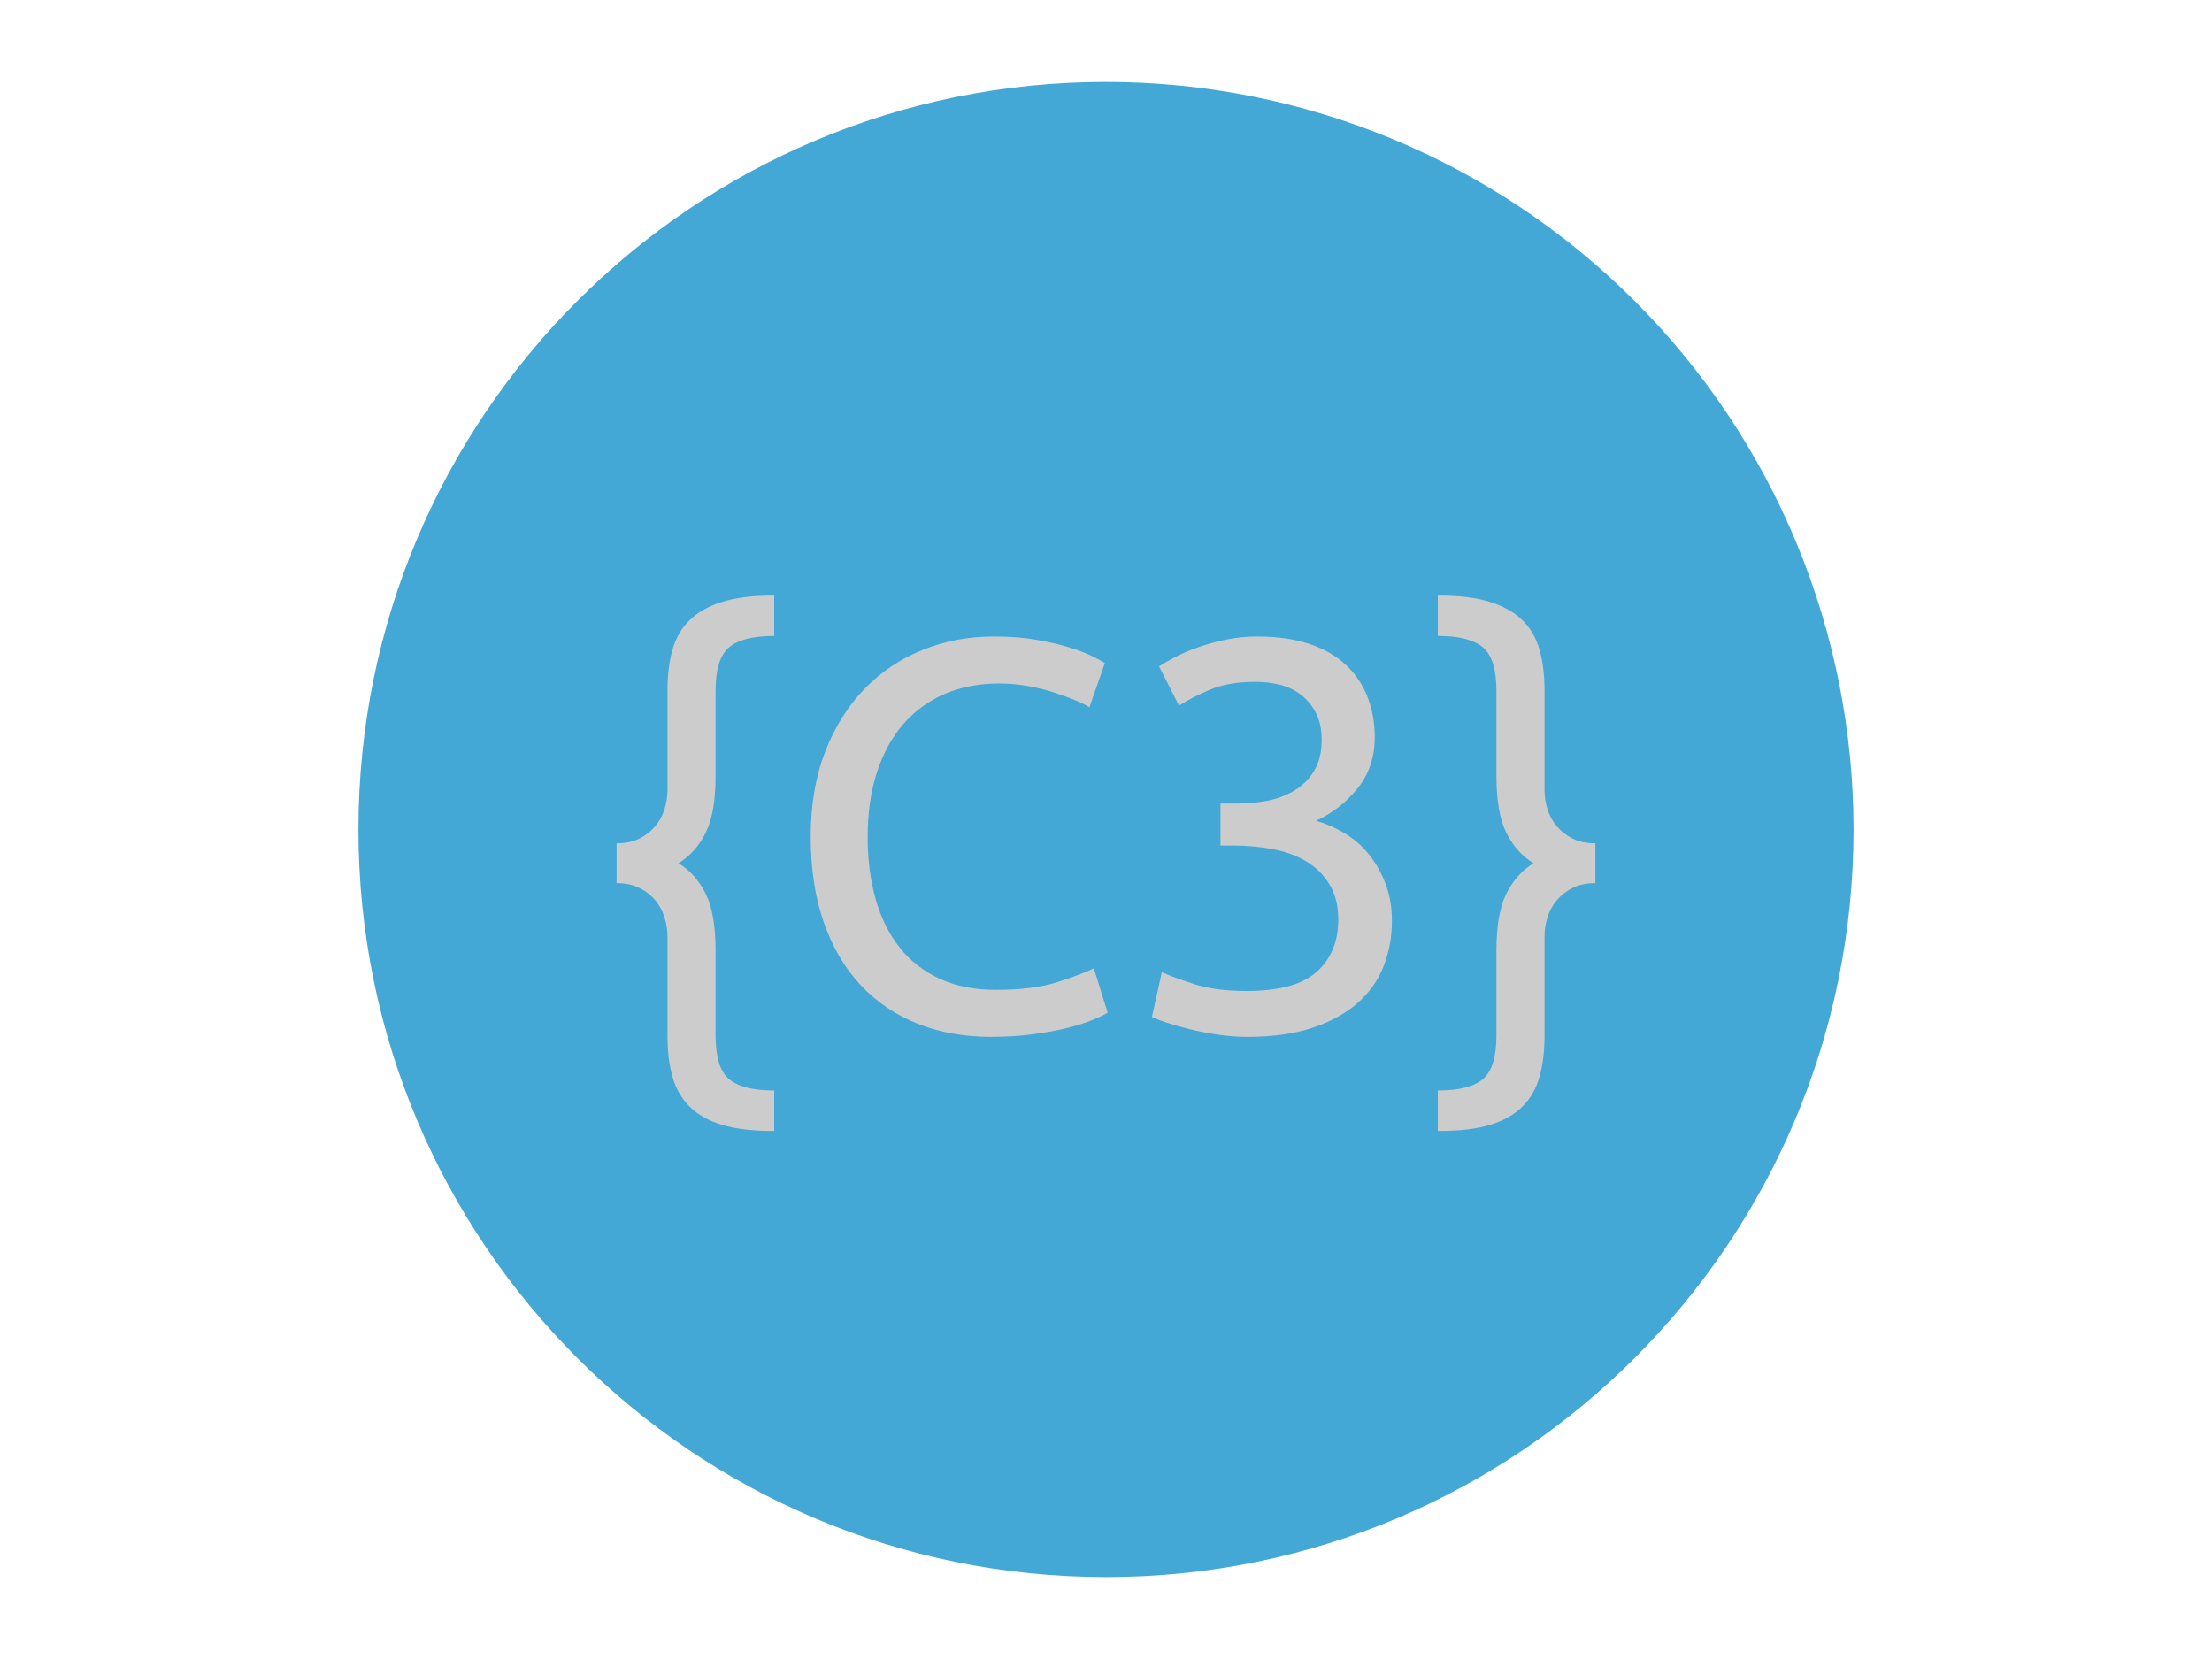 <?xml version="1.0" standalone="yes"?>

<svg version="1.1" viewBox="0.0 0.0 960.0 720.0" fill="none" stroke="none" stroke-linecap="square" stroke-miterlimit="10" xmlns="http://www.w3.org/2000/svg" xmlns:xlink="http://www.w3.org/1999/xlink"><clipPath id="p.0"><path d="m0 0l960.0 0l0 720.0l-960.0 0l0 -720.0z" clip-rule="nonzero"></path></clipPath><g clip-path="url(#p.0)"><path fill="#000000" fill-opacity="0.0" d="m0 0l960.0 0l0 720.0l-960.0 0z" fill-rule="evenodd"></path><path fill="#44a8d6" d="m155.559 360.0l0 0c0 -179.184 145.257 -324.441 324.441 -324.441l0 0c86.047 0 168.57 34.182 229.414 95.027c60.844 60.844 95.027 143.367 95.027 229.414l0 0c0 179.184 -145.257 324.441 -324.441 324.441l0 0c-179.184 0 -324.441 -145.257 -324.441 -324.441z" fill-rule="evenodd"></path><path fill="#000000" fill-opacity="0.0" d="m193.78 167.512l572.441 0l0 384.976l-572.441 0z" fill-rule="evenodd"></path><path fill="#cccccc" d="m267.594 365.994q5.766 0 9.844 -2.031q4.078 -2.047 6.844 -5.281q2.766 -3.234 4.078 -7.438q1.328 -4.203 1.328 -8.531l0 -43.188q0 -9.844 2.156 -17.516q2.156 -7.688 7.438 -12.844q5.281 -5.172 14.031 -7.922q8.766 -2.766 21.734 -2.766l0.953 0l0 17.516q-13.688 0 -19.562 4.922q-5.875 4.922 -5.875 18.844l0 36.953q0 15.844 -4.203 24.484q-4.203 8.641 -11.875 13.438q7.672 4.812 11.875 13.453q4.203 8.625 4.203 24.469l0 36.969q0 13.922 5.875 18.828q5.875 4.922 19.562 4.922l0 17.531l-0.953 0q-12.969 0 -21.734 -2.641q-8.75 -2.641 -14.031 -7.922q-5.281 -5.281 -7.438 -12.969q-2.156 -7.672 -2.156 -17.516l0 -43.203q0 -4.312 -1.328 -8.516q-1.312 -4.203 -4.078 -7.438q-2.766 -3.25 -6.844 -5.281q-4.078 -2.047 -9.844 -2.047l0 -17.281zm162.482 84.0q-17.516 0 -31.922 -5.75q-14.391 -5.766 -24.719 -16.797q-10.312 -11.047 -15.953 -27.25q-5.641 -16.203 -5.641 -37.078q0 -20.875 6.359 -37.078q6.359 -16.203 17.156 -27.234q10.797 -11.047 25.203 -16.797q14.406 -5.766 30.719 -5.766q10.328 0 18.594 1.438q8.281 1.438 14.406 3.359q6.125 1.922 9.953 3.844q3.844 1.922 5.281 2.875l-6.719 19.203q-2.156 -1.438 -6.234 -3.109q-4.078 -1.688 -9.25 -3.359q-5.156 -1.688 -11.281 -2.766q-6.109 -1.094 -12.344 -1.094q-13.203 0 -23.766 4.562q-10.562 4.562 -18.0 13.203q-7.438 8.641 -11.406 21.0q-3.953 12.359 -3.953 27.719q0 14.875 3.469 27.125q3.484 12.234 10.438 21.0q6.969 8.75 17.406 13.562q10.453 4.797 24.359 4.797q16.094 0 26.641 -3.359q10.562 -3.359 15.844 -6.0l6.0 19.203q-1.672 1.188 -6.0 3.0q-4.312 1.797 -10.797 3.484q-6.484 1.672 -15.125 2.859q-8.641 1.203 -18.719 1.203zm110.878 -19.906q21.359 0 30.594 -8.406q9.25 -8.406 9.25 -22.562q0 -9.125 -3.844 -15.359q-3.828 -6.234 -10.078 -9.953q-6.234 -3.719 -14.516 -5.281q-8.281 -1.562 -16.922 -1.562l-5.766 0l0 -18.25l7.922 0q6.0 0 12.359 -1.188q6.359 -1.203 11.641 -4.312q5.281 -3.125 8.641 -8.531q3.359 -5.406 3.359 -13.562q0 -6.719 -2.406 -11.516q-2.391 -4.797 -6.359 -7.922q-3.953 -3.125 -9.109 -4.438q-5.156 -1.328 -10.922 -1.328q-11.516 0 -19.562 3.359q-8.031 3.359 -13.562 6.969l-8.641 -17.047q2.891 -1.922 7.328 -4.203q4.437 -2.281 9.953 -4.188q5.531 -1.922 11.891 -3.234q6.359 -1.328 13.312 -1.328q13.203 0 22.797 3.234q9.609 3.234 15.844 9.125q6.25 5.875 9.359 13.922q3.125 8.031 3.125 17.391q0 12.969 -7.438 22.203q-7.438 9.234 -18.0 14.047q6.469 1.922 12.469 5.516q6.0 3.594 10.438 9.125q4.453 5.516 7.203 12.719q2.766 7.188 2.766 16.078q0 10.797 -3.719 20.047q-3.719 9.234 -11.531 15.953q-7.797 6.719 -19.562 10.562q-11.75 3.828 -27.828 3.828q-6.234 0 -12.844 -0.953q-6.594 -0.953 -12.359 -2.406q-5.75 -1.438 -10.078 -2.875q-4.312 -1.438 -6.234 -2.406l4.312 -19.438q4.078 1.922 13.562 5.047q9.484 3.125 23.156 3.125zm151.438 -46.812q-5.75 0 -9.828 2.047q-4.078 2.031 -6.844 5.281q-2.766 3.234 -4.094 7.438q-1.312 4.203 -1.312 8.516l0 43.203q0 9.844 -2.156 17.516q-2.156 7.688 -7.438 12.969q-5.281 5.281 -14.047 7.922q-8.75 2.641 -21.719 2.641l-0.953 0l0 -17.531q13.672 0 19.547 -4.922q5.891 -4.906 5.891 -18.828l0 -36.969q0 -15.844 4.203 -24.469q4.203 -8.641 11.875 -13.453q-7.672 -4.797 -11.875 -13.438q-4.203 -8.641 -4.203 -24.484l0 -36.953q0 -13.922 -5.891 -18.844q-5.875 -4.922 -19.547 -4.922l0 -17.516l0.953 0q12.969 0 21.719 2.766q8.766 2.75 14.047 7.922q5.281 5.156 7.438 12.844q2.156 7.672 2.156 17.516l0 43.188q0 4.328 1.312 8.531q1.328 4.203 4.094 7.438q2.766 3.234 6.844 5.281q4.078 2.031 9.828 2.031l0 17.281z" fill-rule="nonzero"></path></g></svg>

